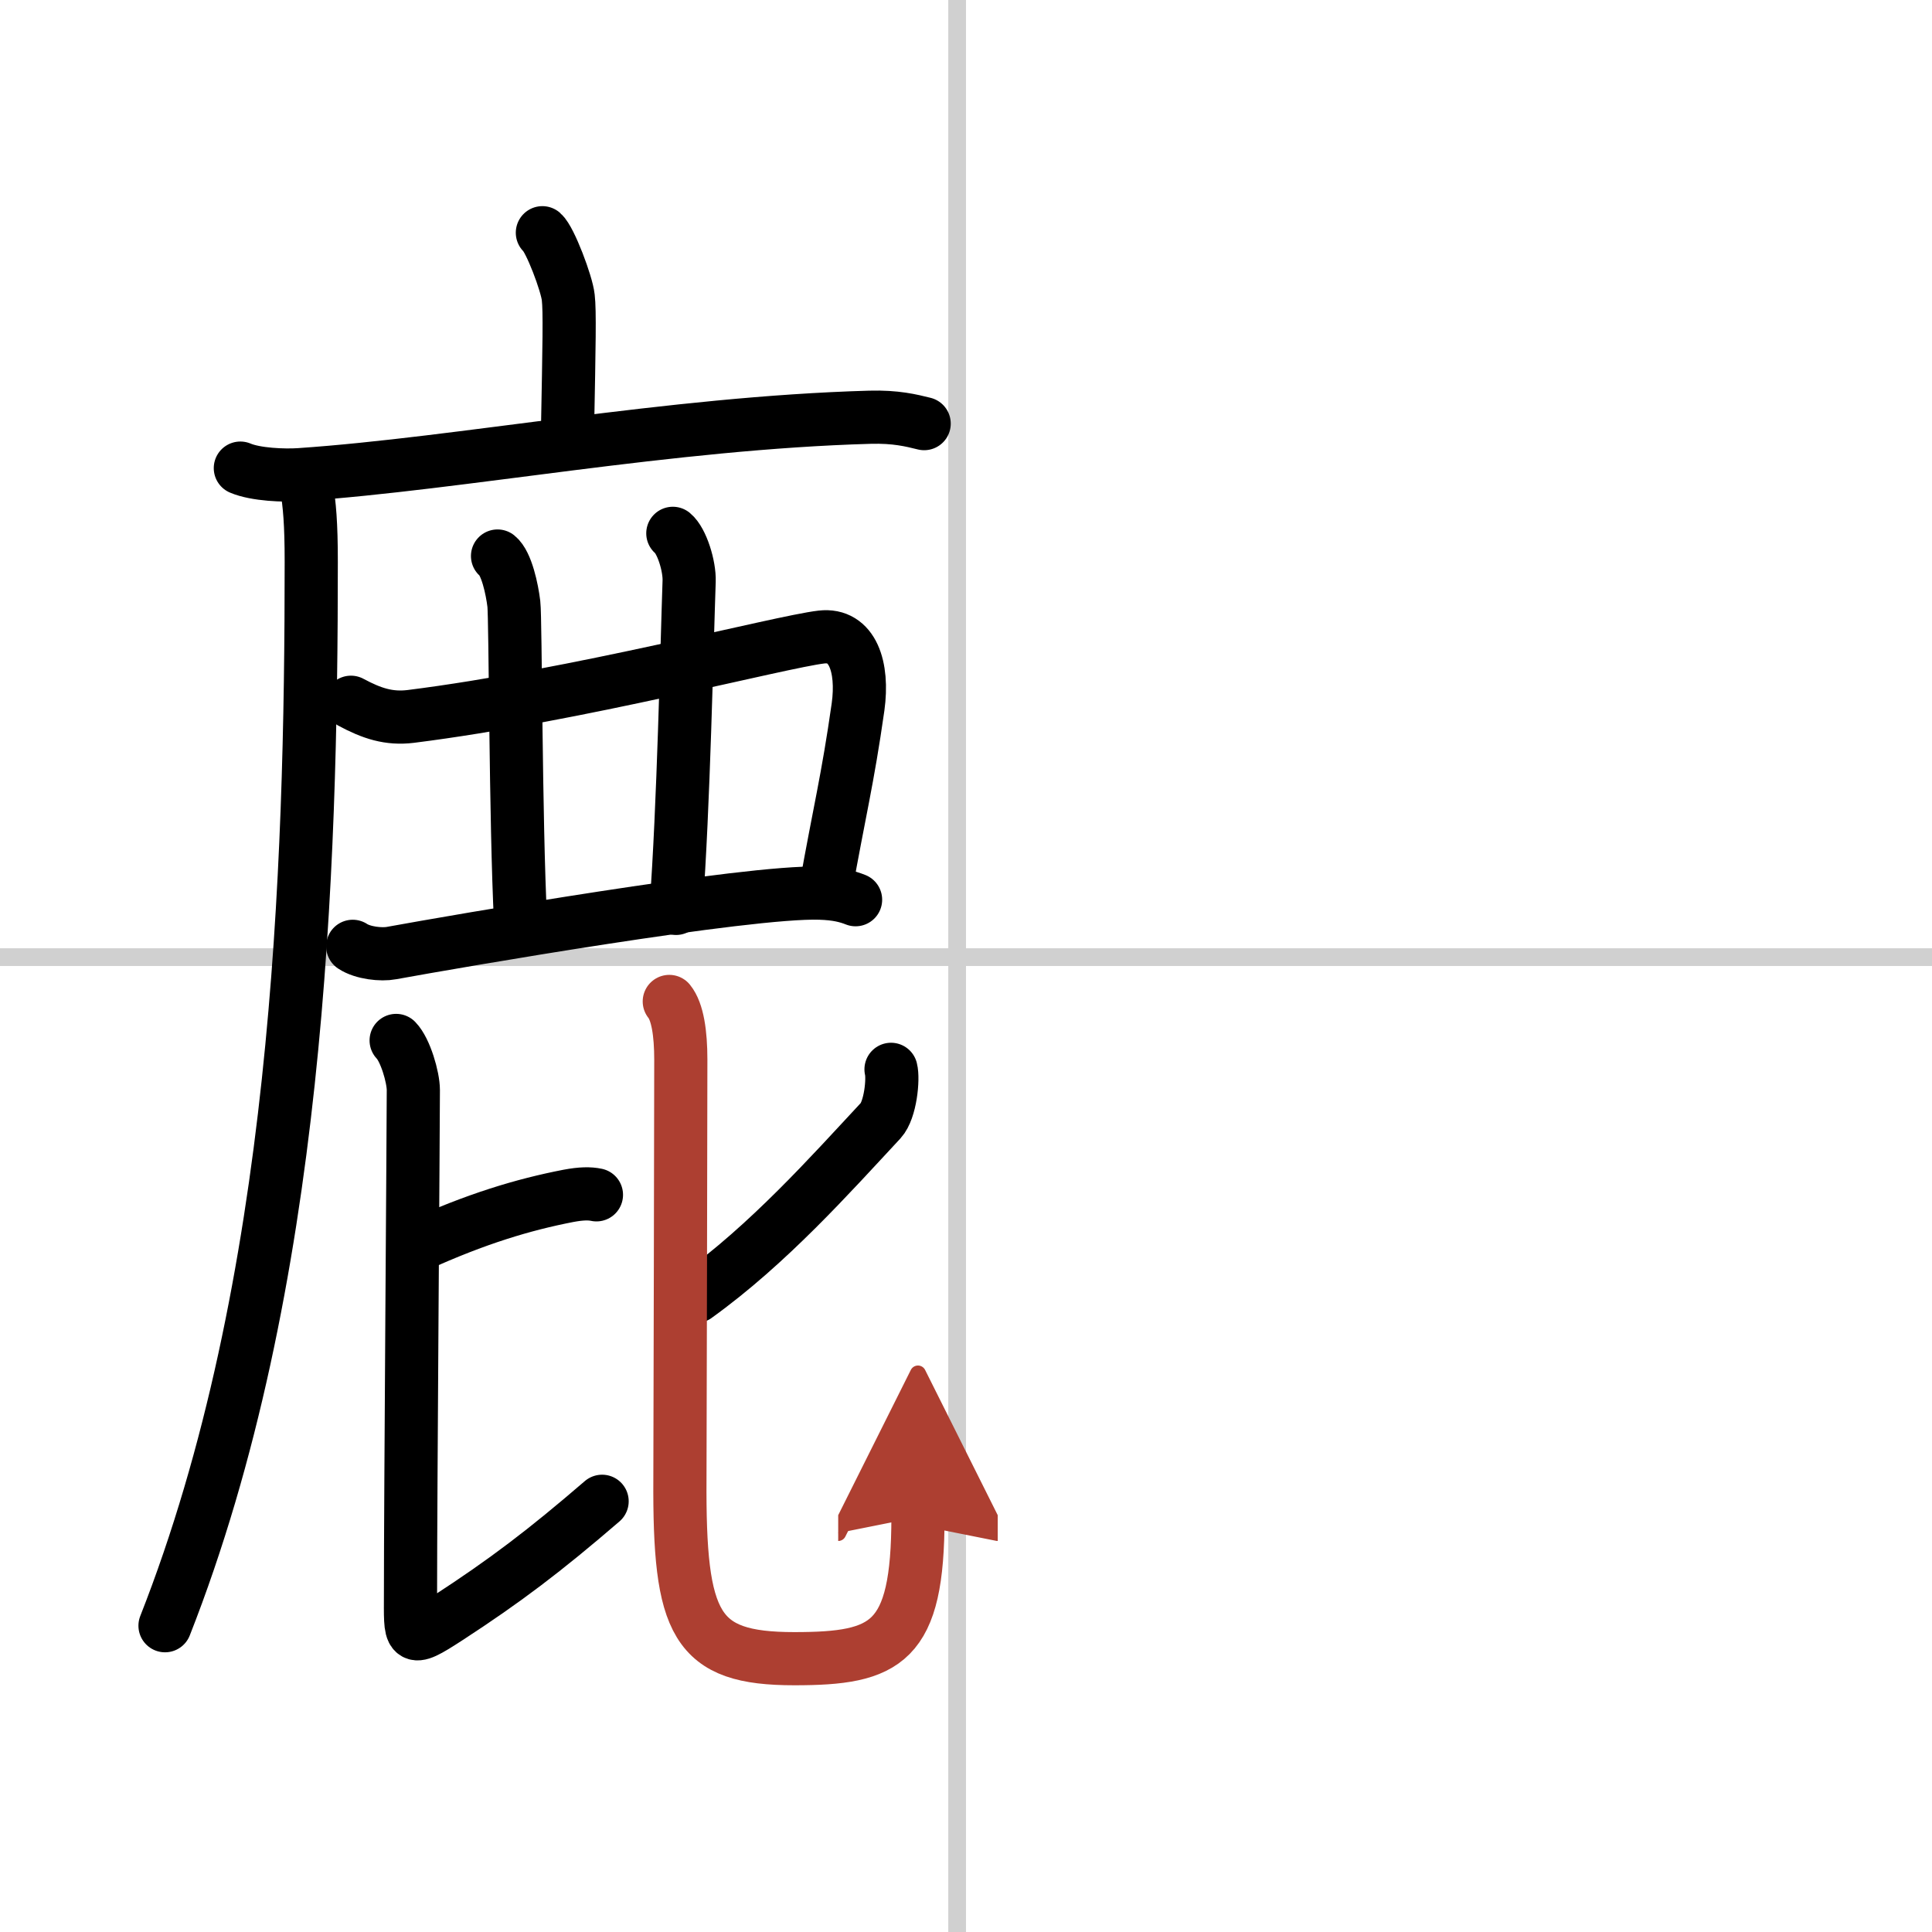 <svg width="400" height="400" viewBox="0 0 109 109" xmlns="http://www.w3.org/2000/svg"><defs><marker id="a" markerWidth="4" orient="auto" refX="1" refY="5" viewBox="0 0 10 10"><polyline points="0 0 10 5 0 10 1 5" fill="#ad3f31" stroke="#ad3f31"/></marker></defs><g fill="none" stroke="#000" stroke-linecap="round" stroke-linejoin="round" stroke-width="3"><rect width="100%" height="100%" fill="#fff" stroke="#fff"/><line x1="54" x2="54" y2="109" stroke="#d0d0d0" stroke-width="1"/><line x2="109" y1="54" y2="54" stroke="#d0d0d0" stroke-width="1"/><path d="m30.6 13.13c0.44 0.38 1.38 2.88 1.46 3.65 0.09 0.77 0.05 2.65-0.04 7.46"/><path d="m13.56 26.41c0.87 0.37 2.48 0.43 3.35 0.37 9.09-0.62 20.86-2.92 32.17-3.24 1.46-0.04 2.33 0.18 3.06 0.36"/><path d="m17.3 27.5c0.16 0.96 0.26 2.01 0.26 4.2 0 17.37-0.71 40.87-8.25 60.02"/><path d="m19.8 39.62c1.17 0.63 2.14 0.95 3.37 0.8 9.33-1.17 20.84-4.21 23.18-4.48 1.75-0.2 2.37 1.69 2.06 3.94-0.59 4.15-1.05 5.88-1.84 10.33"/><path d="m28.07 31.37c0.51 0.41 0.82 1.87 0.92 2.7s0.09 12.18 0.38 17.93"/><path d="m37.96 30.09c0.51 0.42 0.95 1.85 0.92 2.7-0.13 3.71-0.31 12.71-0.74 18.46"/><path d="m19.9 53.39c0.57 0.38 1.62 0.49 2.19 0.38 3.63-0.66 20.1-3.52 24.18-3.38 0.95 0.03 1.52 0.18 2 0.37"/><path d="m23.5 70.29c3.38-1.54 6.04-2.33 8.56-2.82 0.74-0.14 1.21-0.14 1.59-0.06"/><path d="m22.35 58.7c0.52 0.53 0.97 2.08 0.97 2.8 0 1.95-0.16 23-0.16 28.32 0 2.67-0.16 2.94 2.1 1.47 3.23-2.1 5.46-3.79 8.71-6.59"/><path d="m50.27 60.33c0.14 0.54-0.03 2.29-0.58 2.89-2.83 3.04-6.33 6.98-10.42 9.92"/><path d="m37.76 56.5c0.47 0.58 0.65 1.81 0.65 3.28 0 1.93-0.04 21.37-0.05 23.64-0.05 8.27 0.86 10.16 6.45 10.16 5.22 0 6.98-0.86 6.98-7.99" marker-end="url(#a)" stroke="#ad3f31"/></g></svg>
